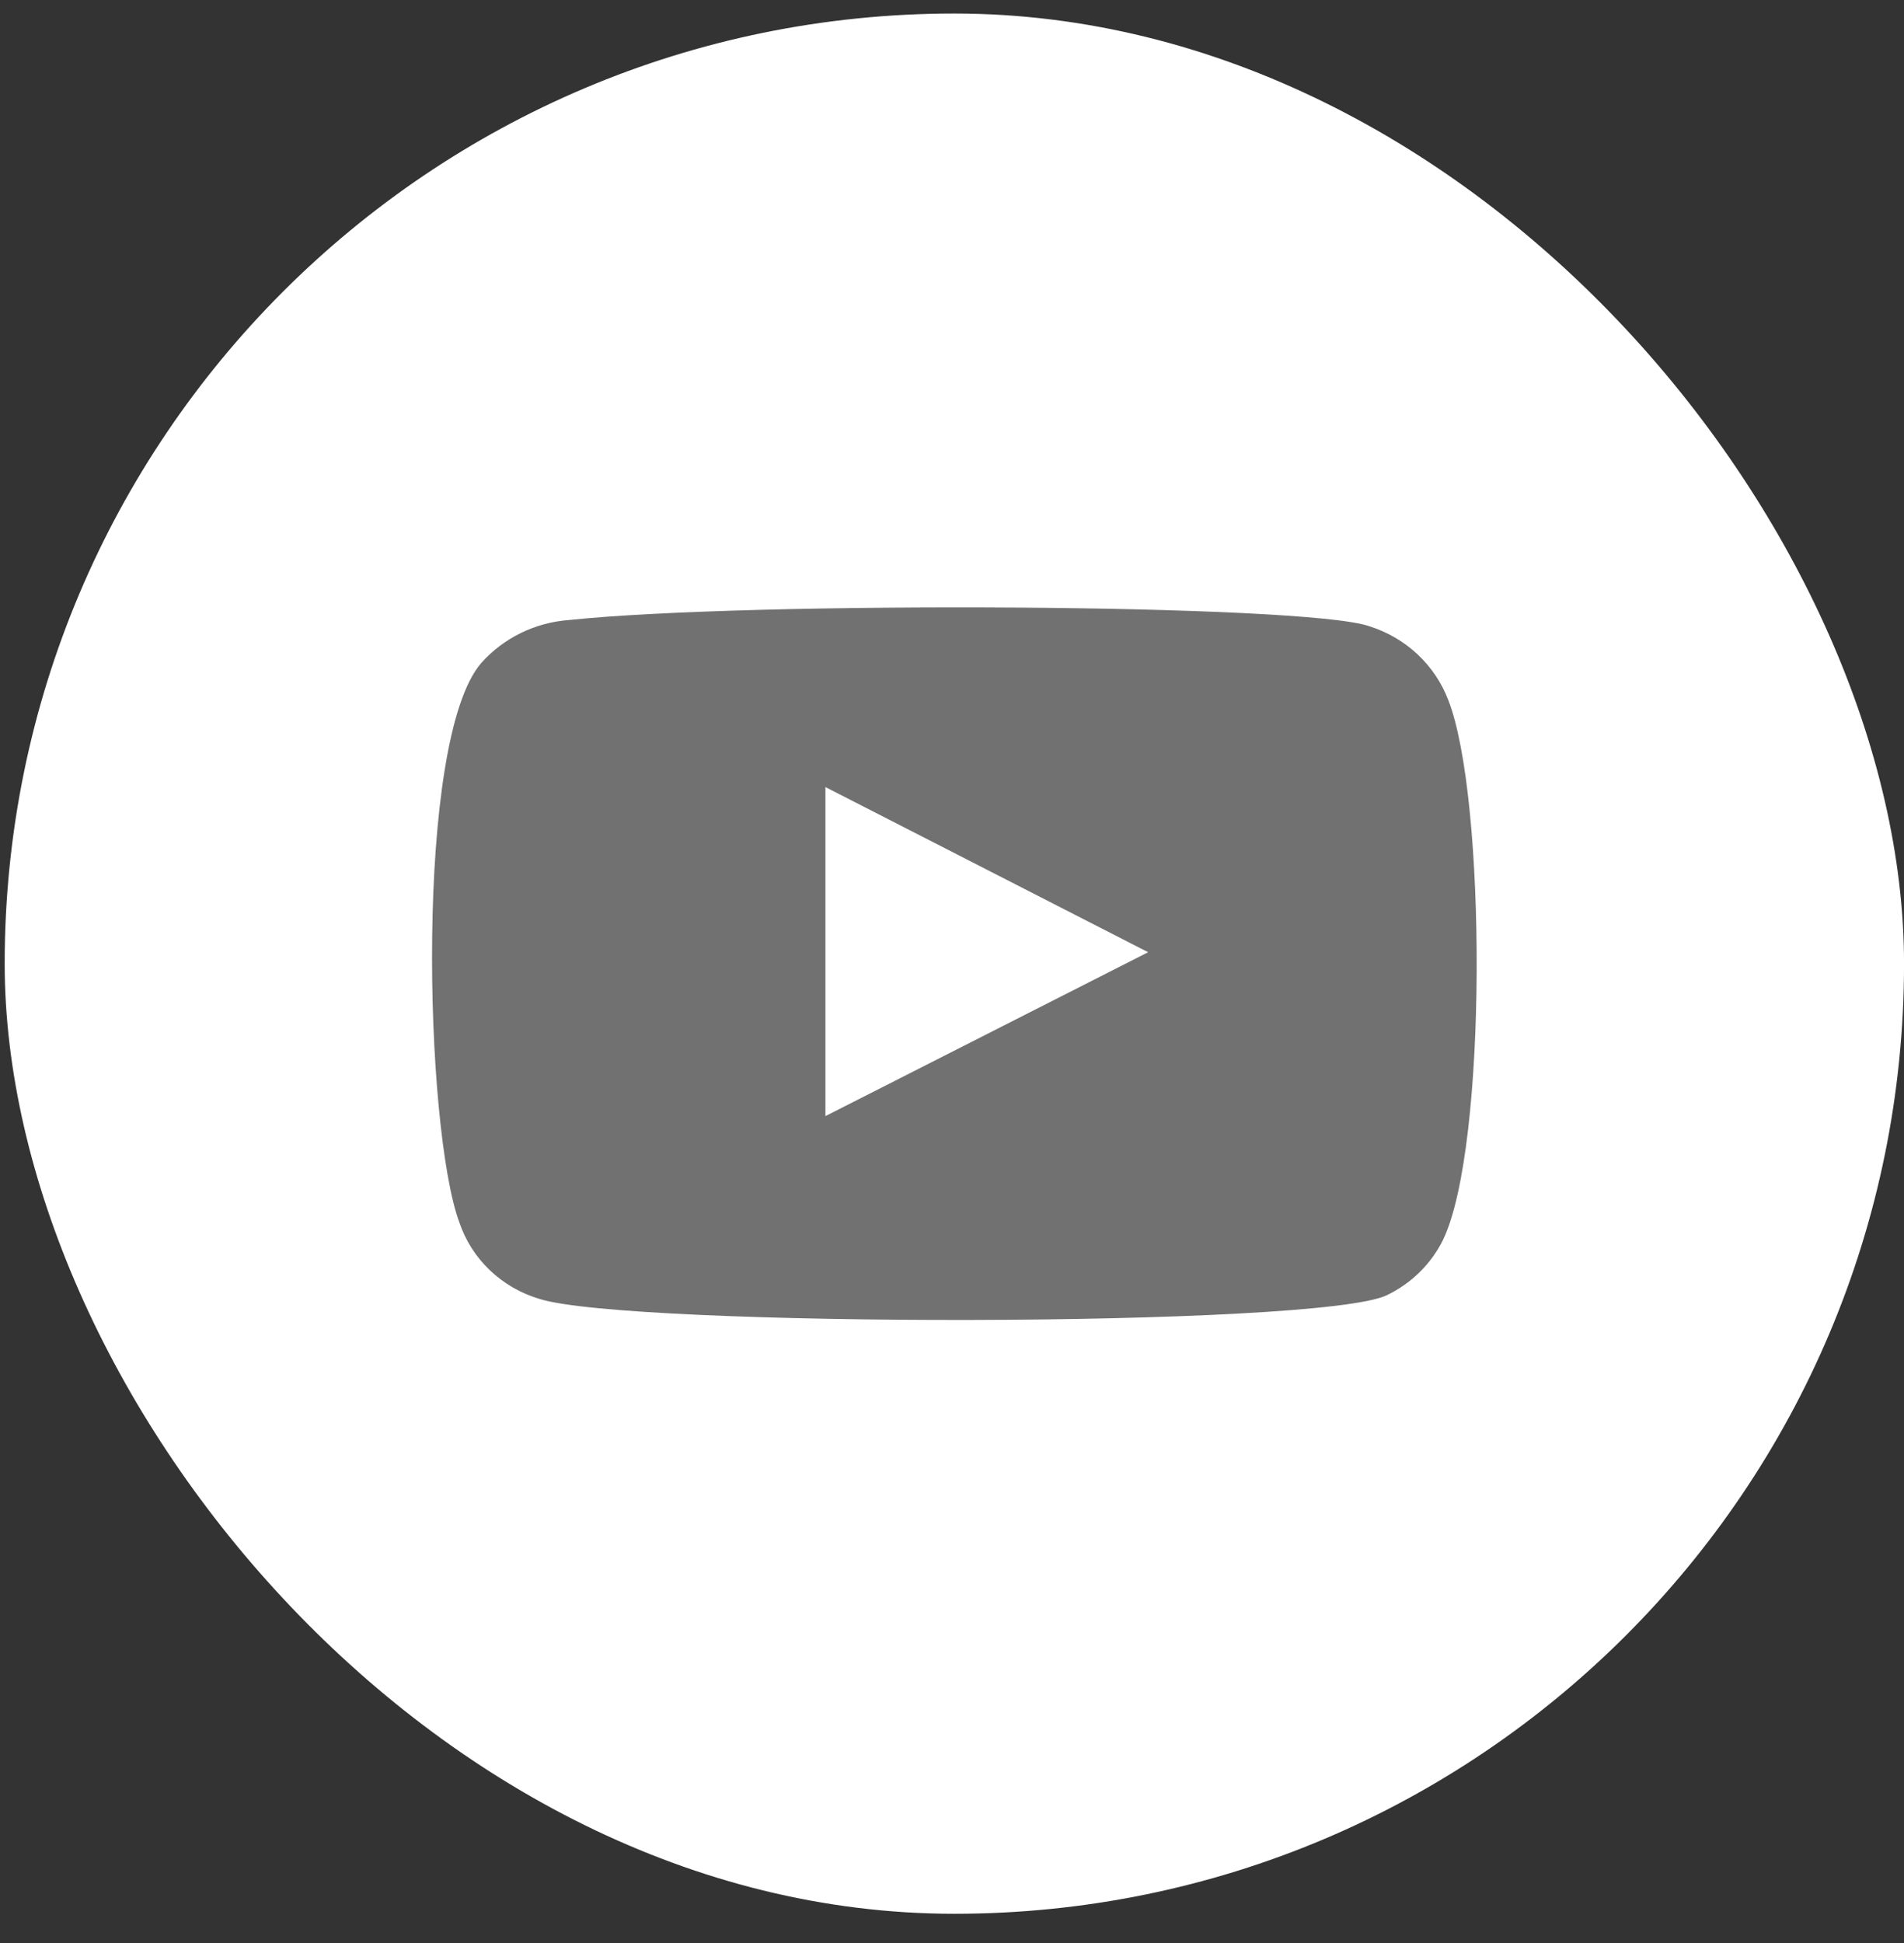 <svg width="50" height="51" viewBox="0 0 50 51" fill="none" xmlns="http://www.w3.org/2000/svg">
    <rect x="0" y="0" width="50" height="51" fill="#333333" stroke="none"/>
    <rect x="0.123" y="0.355" width="49.878" height="49.878" rx="24.939" fill="white"/>
    <path fill-rule="evenodd" clip-rule="evenodd"
          d="M14.167 34.094C13.678 33.949 13.232 33.692 12.866 33.343C12.5 32.995 12.225 32.566 12.065 32.092C11.15 29.643 10.879 19.418 12.641 17.399C13.228 16.742 14.056 16.338 14.947 16.274C19.676 15.777 34.286 15.844 35.964 16.439C36.436 16.589 36.868 16.84 37.226 17.176C37.584 17.511 37.86 17.921 38.032 18.375C39.032 20.907 39.066 30.106 37.897 32.539C37.586 33.172 37.067 33.685 36.422 33.995C34.659 34.855 16.506 34.839 14.167 34.094ZM21.676 29.296L30.151 24.994L21.676 20.659V29.296Z"
          fill="#717172"/>
</svg>
